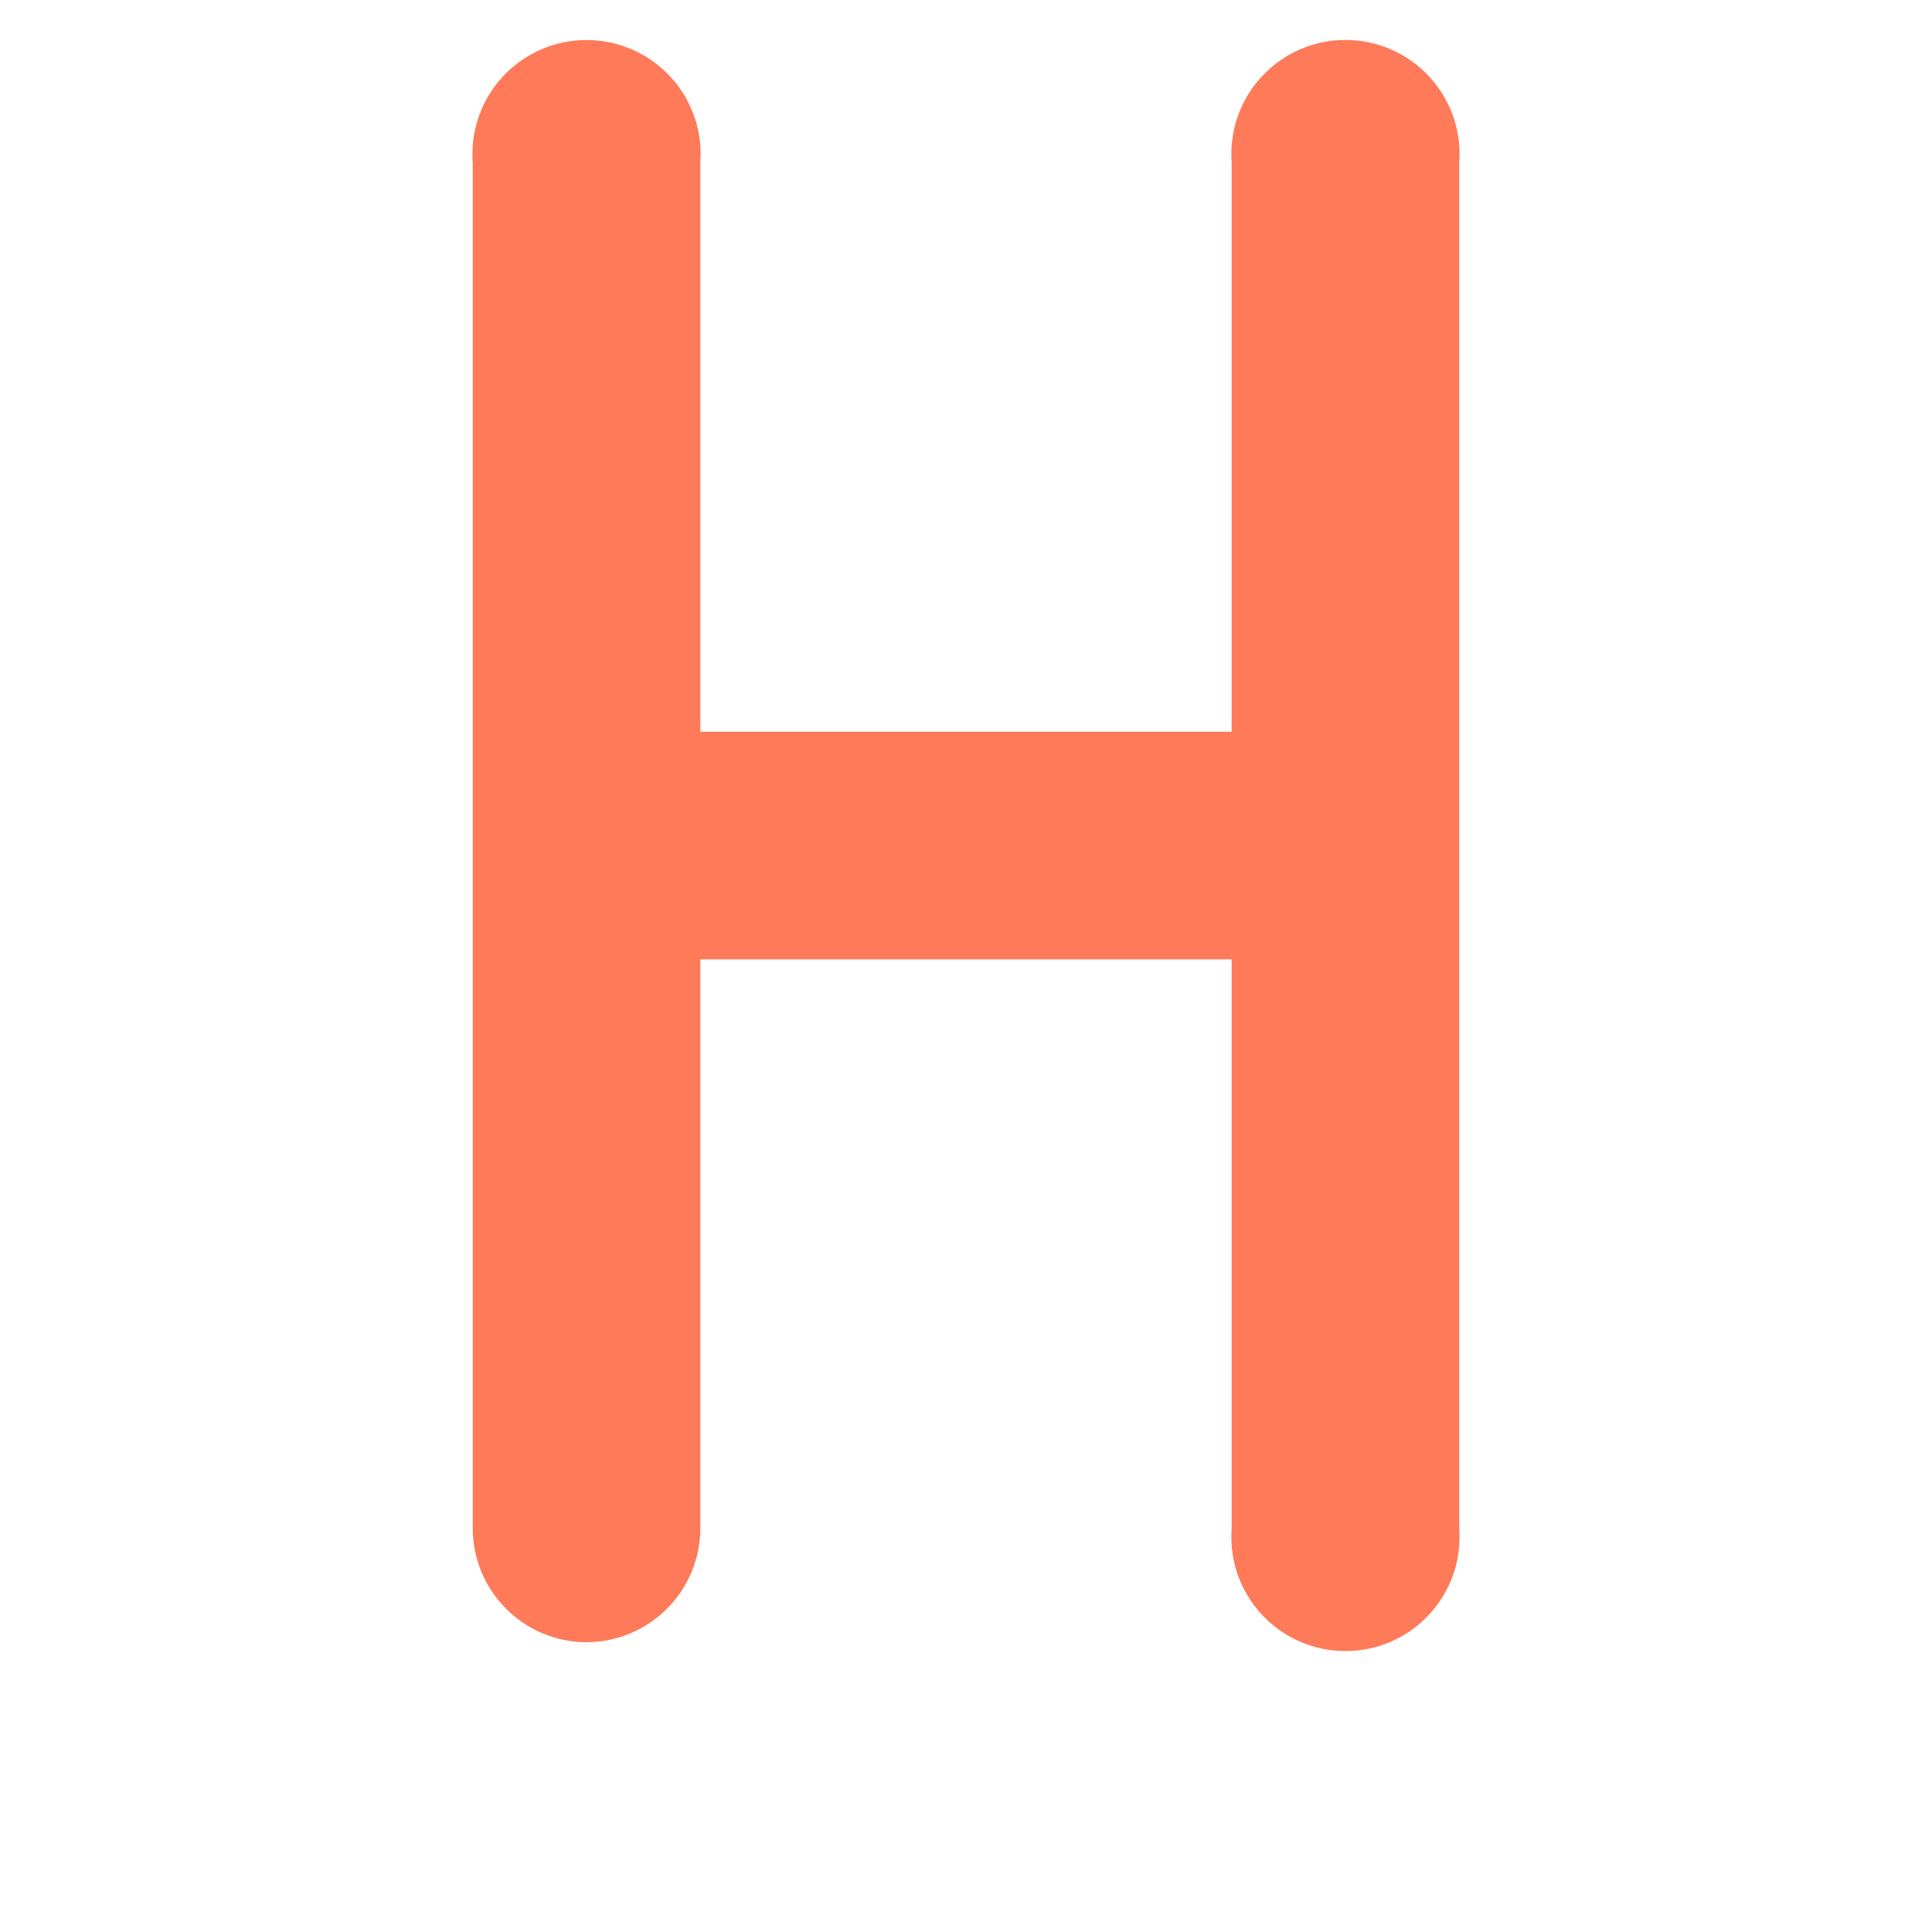 <svg width="128" height="128" viewBox="0 0 128 128" fill="none" xmlns="http://www.w3.org/2000/svg">
<path d="M38.84 108.8C43.016 108.8 46.4 105.416 46.4 101.24V63.56H81.6V101.28C81.588 101.444 81.58 101.636 81.58 101.828C81.58 106.004 84.964 109.388 89.14 109.388C93.316 109.388 96.7 106.004 96.7 101.828C96.7 101.636 96.692 101.444 96.68 101.252V10.756C96.692 10.592 96.7 10.4 96.7 10.208C96.7 6.032 93.316 2.648 89.14 2.648C84.964 2.648 81.58 6.032 81.58 10.208C81.58 10.4 81.588 10.592 81.6 10.784V48.48H46.4V10.76C46.412 10.596 46.42 10.404 46.42 10.212C46.42 6.036 43.036 2.652 38.86 2.652C34.684 2.652 31.3 6.036 31.3 10.212C31.3 10.404 31.308 10.596 31.32 10.788V101.244C31.32 105.404 34.684 108.78 38.836 108.804L38.84 108.8Z" fill="#FF7A59"/>
</svg>
